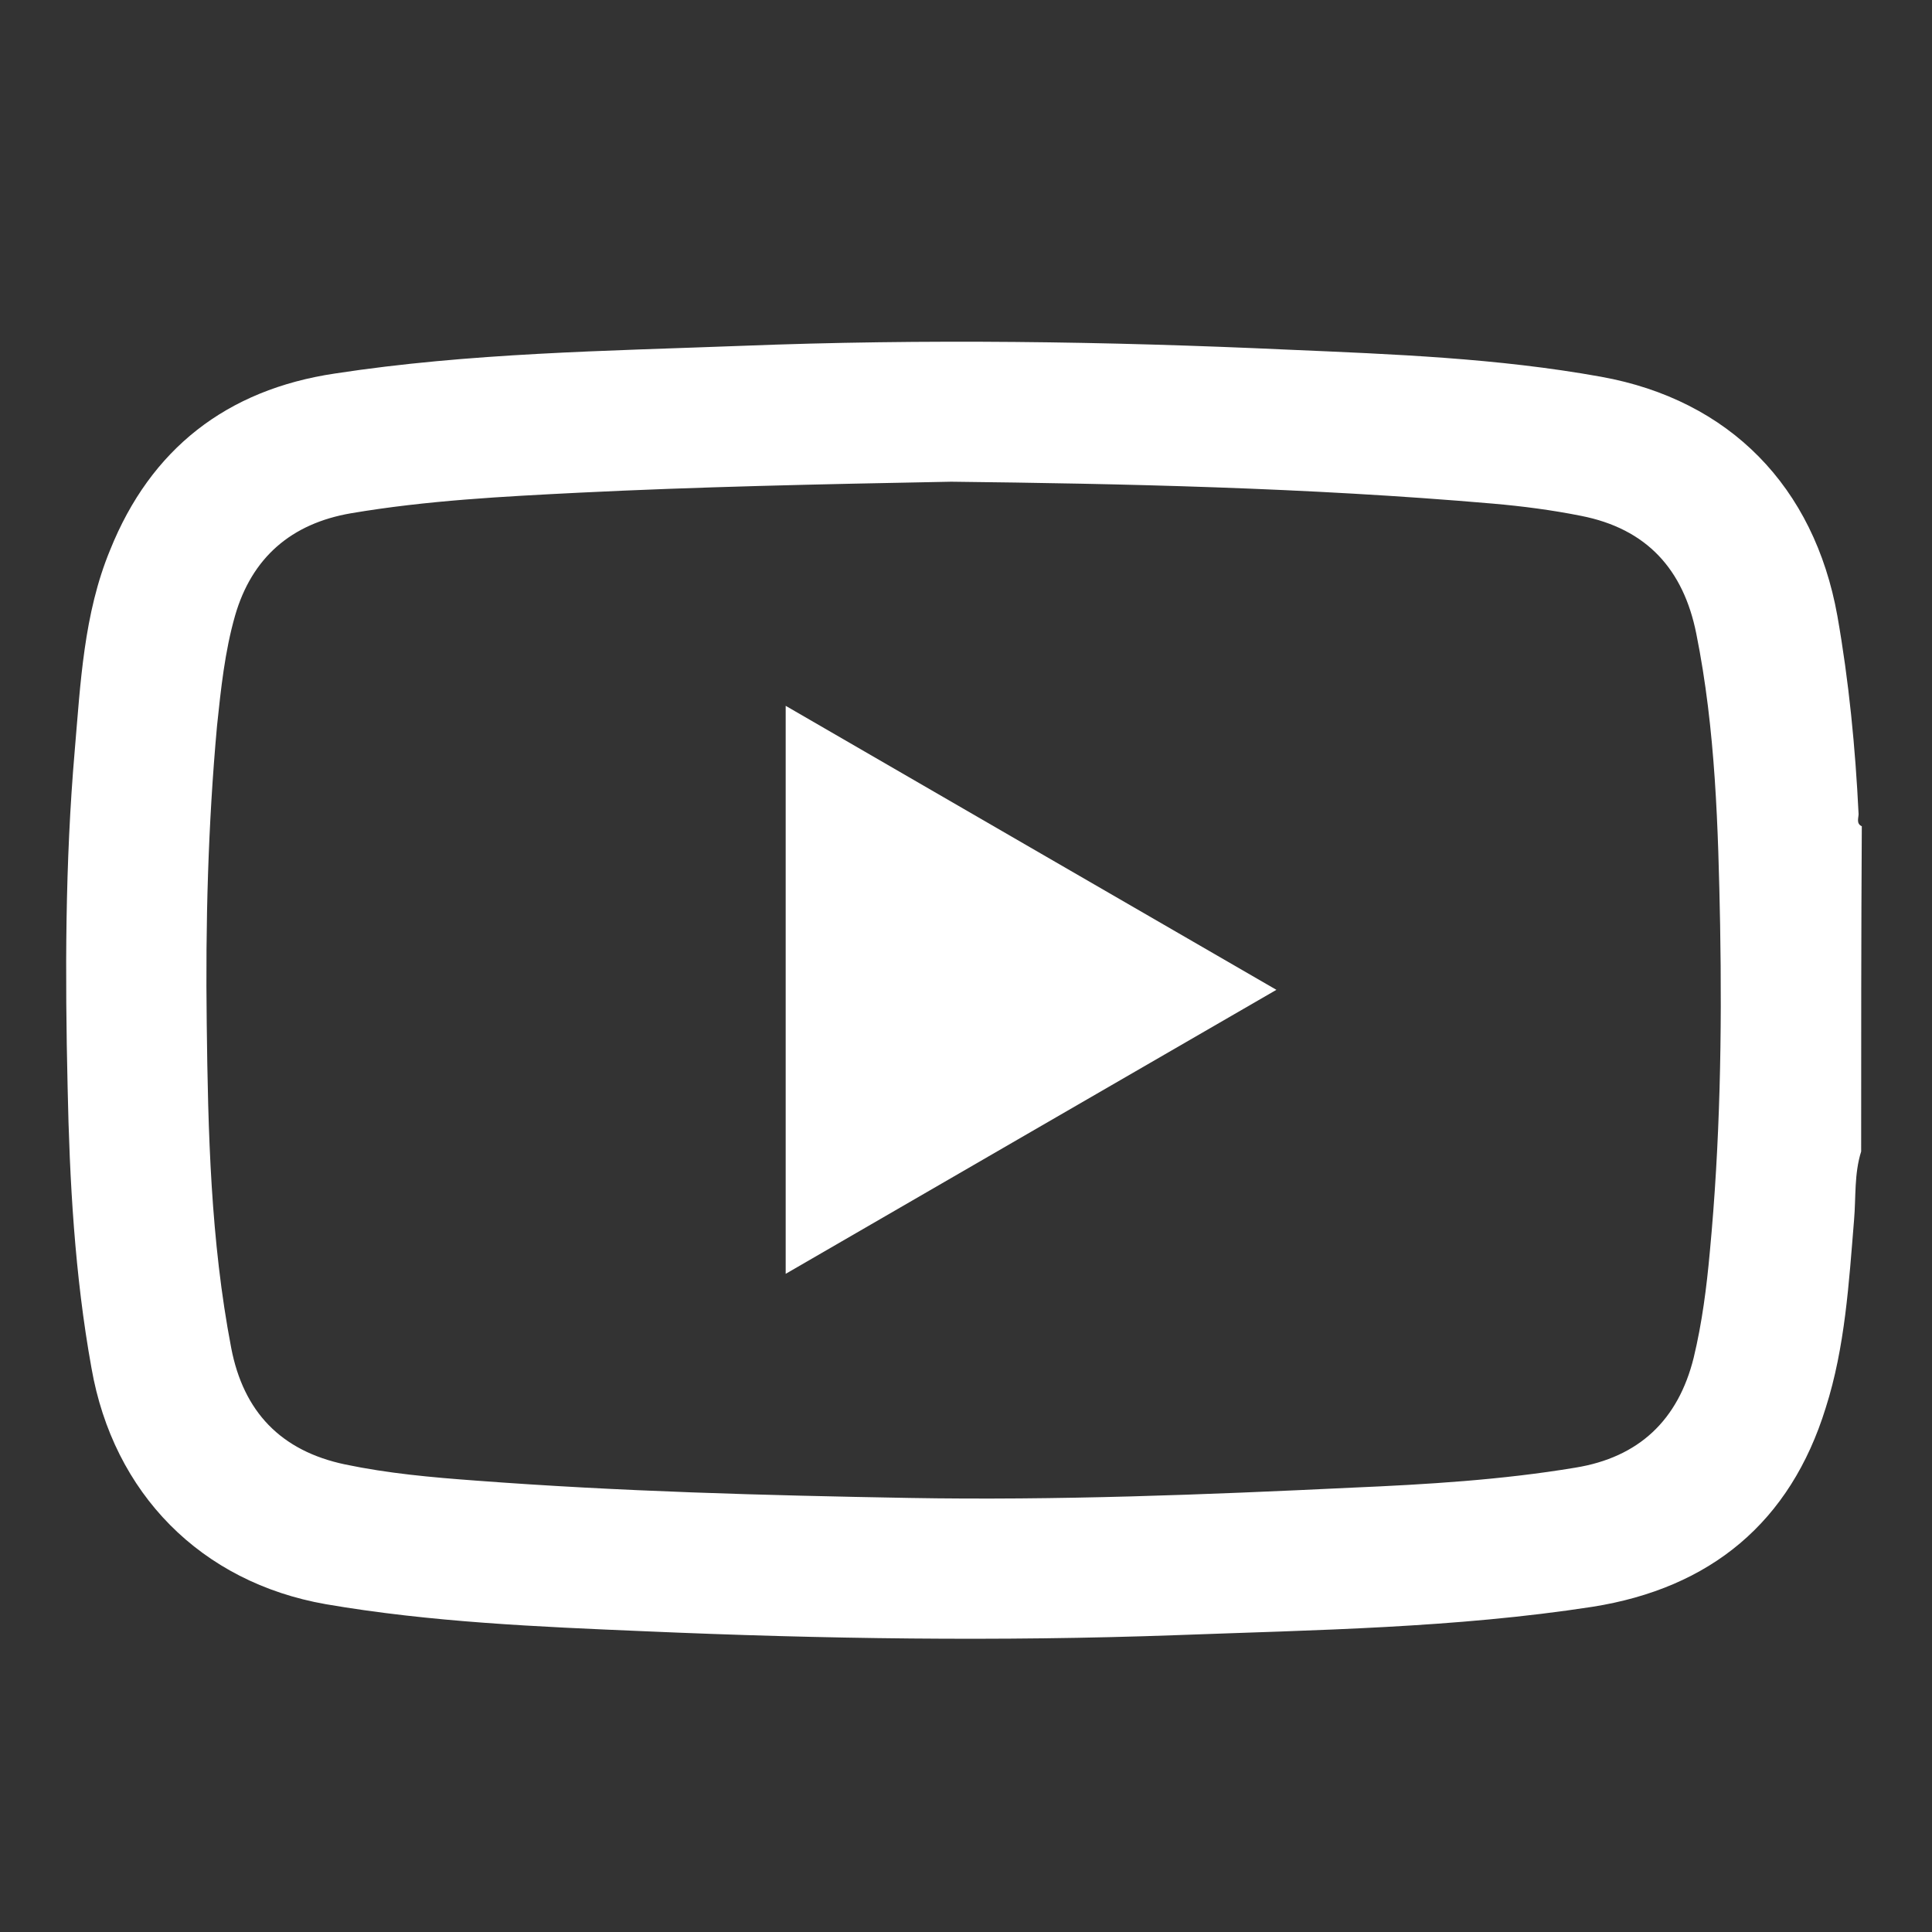 <?xml version="1.0" encoding="utf-8"?>
<!-- Generator: Adobe Illustrator 22.0.1, SVG Export Plug-In . SVG Version: 6.00 Build 0)  -->
<svg version="1.1" id="Слой_1" xmlns="http://www.w3.org/2000/svg" xmlns:xlink="http://www.w3.org/1999/xlink" x="0px" y="0px"
	 viewBox="0 0 300 300" style="enable-background:new 0 0 300 300;" xml:space="preserve">
<rect x="0" y="0" width="300" height="300" fill="#333333" stroke="none"/>
<style type="text/css">
	.st0{fill:#FFFFFF;}
</style>
<g>
	<path class="st0" d="M289,178.8c-1.1,3.5-0.8,7.1-1.1,10.6c-0.8,9.8-1.4,19.8-4.4,29.2c-5.5,17.8-17.9,28-36.2,30.9
		c-21.4,3.3-43,3.6-64.5,4.4c-27.6,1-55.1,0.6-82.7-0.6c-16.6-0.7-33.2-1.4-49.5-4.2c-19.4-3.4-33-17.2-36.4-36.7
		c-2.6-14.4-3.4-29-3.7-43.6c-0.4-17.4-0.4-34.8,1.1-52.2c0.9-10.5,1.4-21.3,5.5-31.2C23.4,69.7,35.2,60.5,52,58
		c20.9-3.2,42.1-3.5,63.2-4.3c28.3-1.1,56.6-0.7,84.9,0.6c16.2,0.7,32.4,1.3,48.5,4.2c20,3.6,33.1,17.1,36.7,37.1
		c1.8,10.2,2.8,20.5,3.3,30.8c0,0.6-0.4,1.5,0.5,1.9C289,145,289,161.9,289,178.8z M147.7,74.8c-21.1,0.4-39.4,0.8-57.7,1.7
		c-11.9,0.6-23.7,1.2-35.5,3.2c-9.3,1.6-15.4,6.9-18,15.9c-1.6,5.6-2.2,11.4-2.8,17.1c-1.4,15.4-1.8,30.8-1.6,46.2
		c0.2,16.9,0.6,33.7,3.8,50.4c1.9,9.9,7.7,16,17.7,18.1c6.7,1.4,13.4,2,20.2,2.5c22.4,1.7,44.9,2.3,67.4,2.7
		c22.9,0.4,45.9-0.5,68.8-1.6c11.6-0.5,23.2-1.2,34.6-3.1c9.9-1.6,16-7.4,18.4-17.1c1.3-5.4,2-10.9,2.5-16.4
		c1.6-16.9,1.9-33.9,1.6-50.8c-0.3-15.1-0.7-30.3-3.7-45.2c-2-10-7.7-16.3-17.9-18.3c-4.5-0.9-9.1-1.5-13.7-1.9
		C202.9,75.7,173.9,75.1,147.7,74.8z"/>
	<path class="st0" d="M198.2,153.7c-25.6,14.8-50.8,29.4-76.2,44.1c0-29.5,0-58.7,0-88.2C147.4,124.3,172.6,138.9,198.2,153.7z"/>
</g>
</svg>
